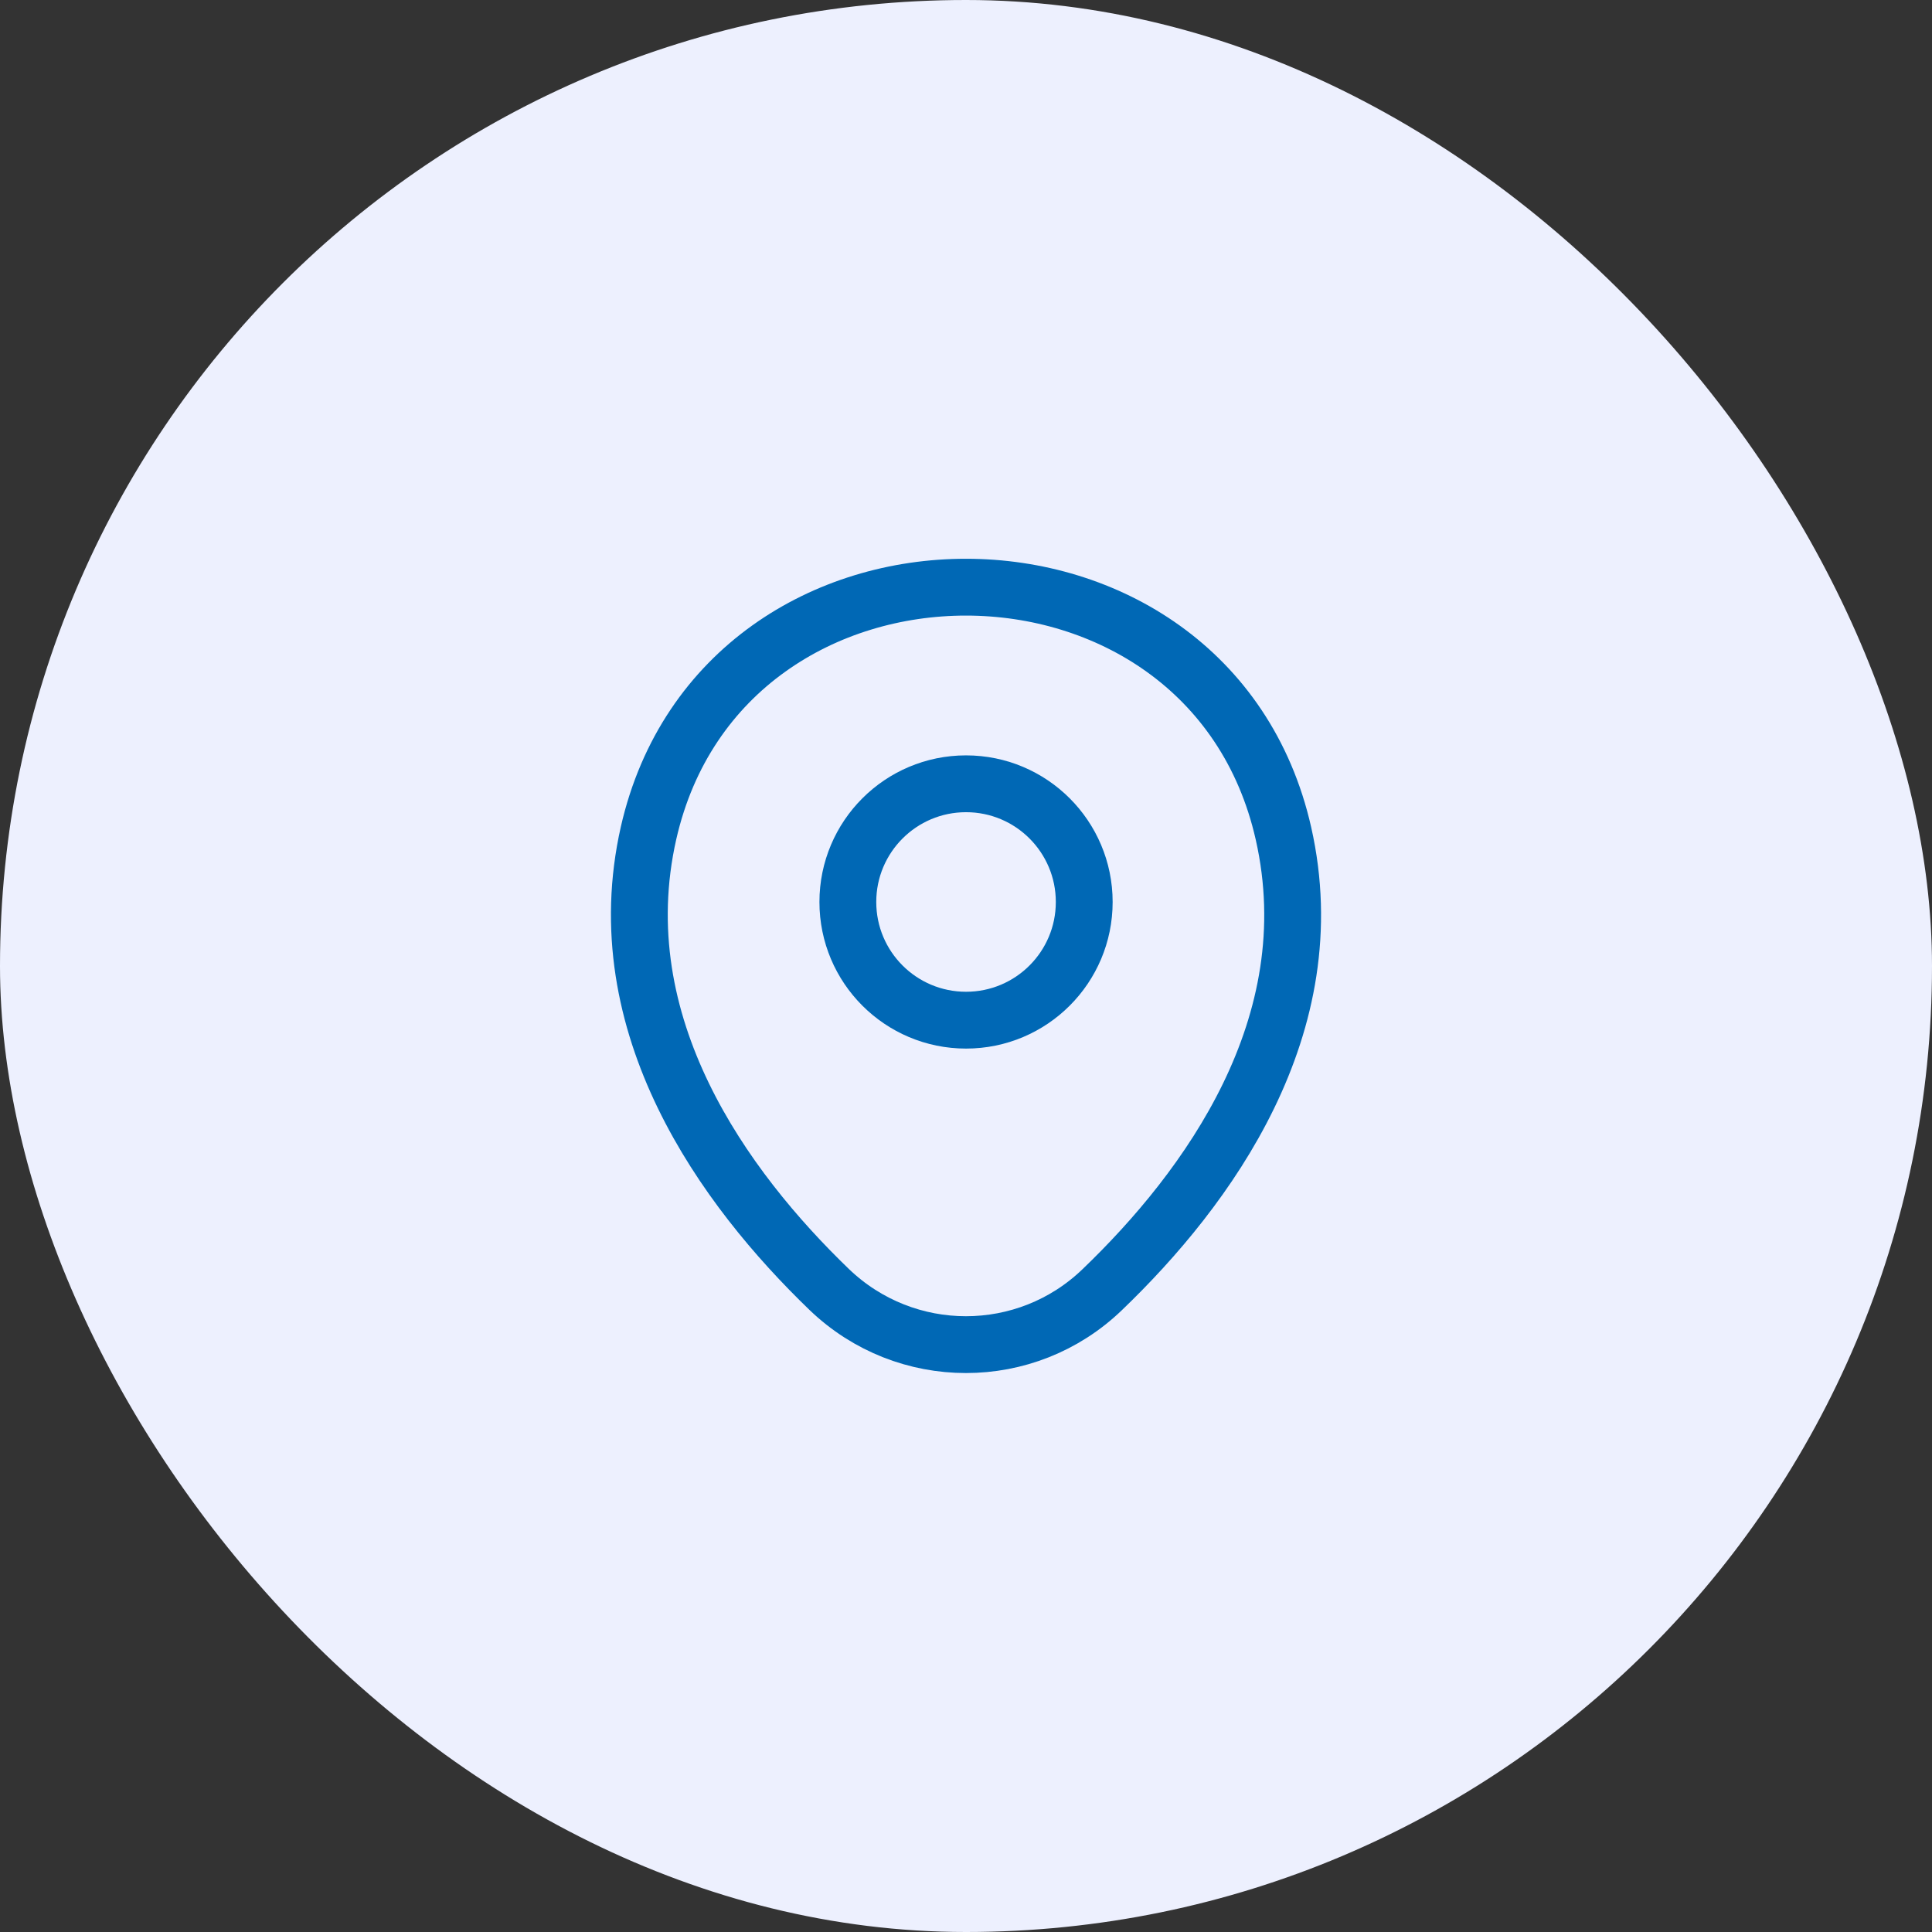 <svg width="51" height="51" viewBox="0 0 51 51" fill="none" xmlns="http://www.w3.org/2000/svg">
<rect x="0" y="0" width="51" height="51" fill="#333333" stroke="none"/>
<rect width="51" height="51" rx="25.5" fill="#EDF0FE"/>
<path d="M25.501 26.93C27.224 26.93 28.621 25.534 28.621 23.81C28.621 22.087 27.224 20.69 25.501 20.69C23.778 20.69 22.381 22.087 22.381 23.81C22.381 25.534 23.778 26.93 25.501 26.93Z" stroke="#0068B5" stroke-width="1.5"/>
<path d="M17.12 21.99C19.09 13.33 31.92 13.34 33.88 22C35.03 27.08 31.87 31.38 29.1 34.04C27.09 35.98 23.91 35.98 21.89 34.04C19.13 31.38 15.97 27.07 17.12 21.99Z" stroke="#0068B5" stroke-width="1.5"/>
</svg>
